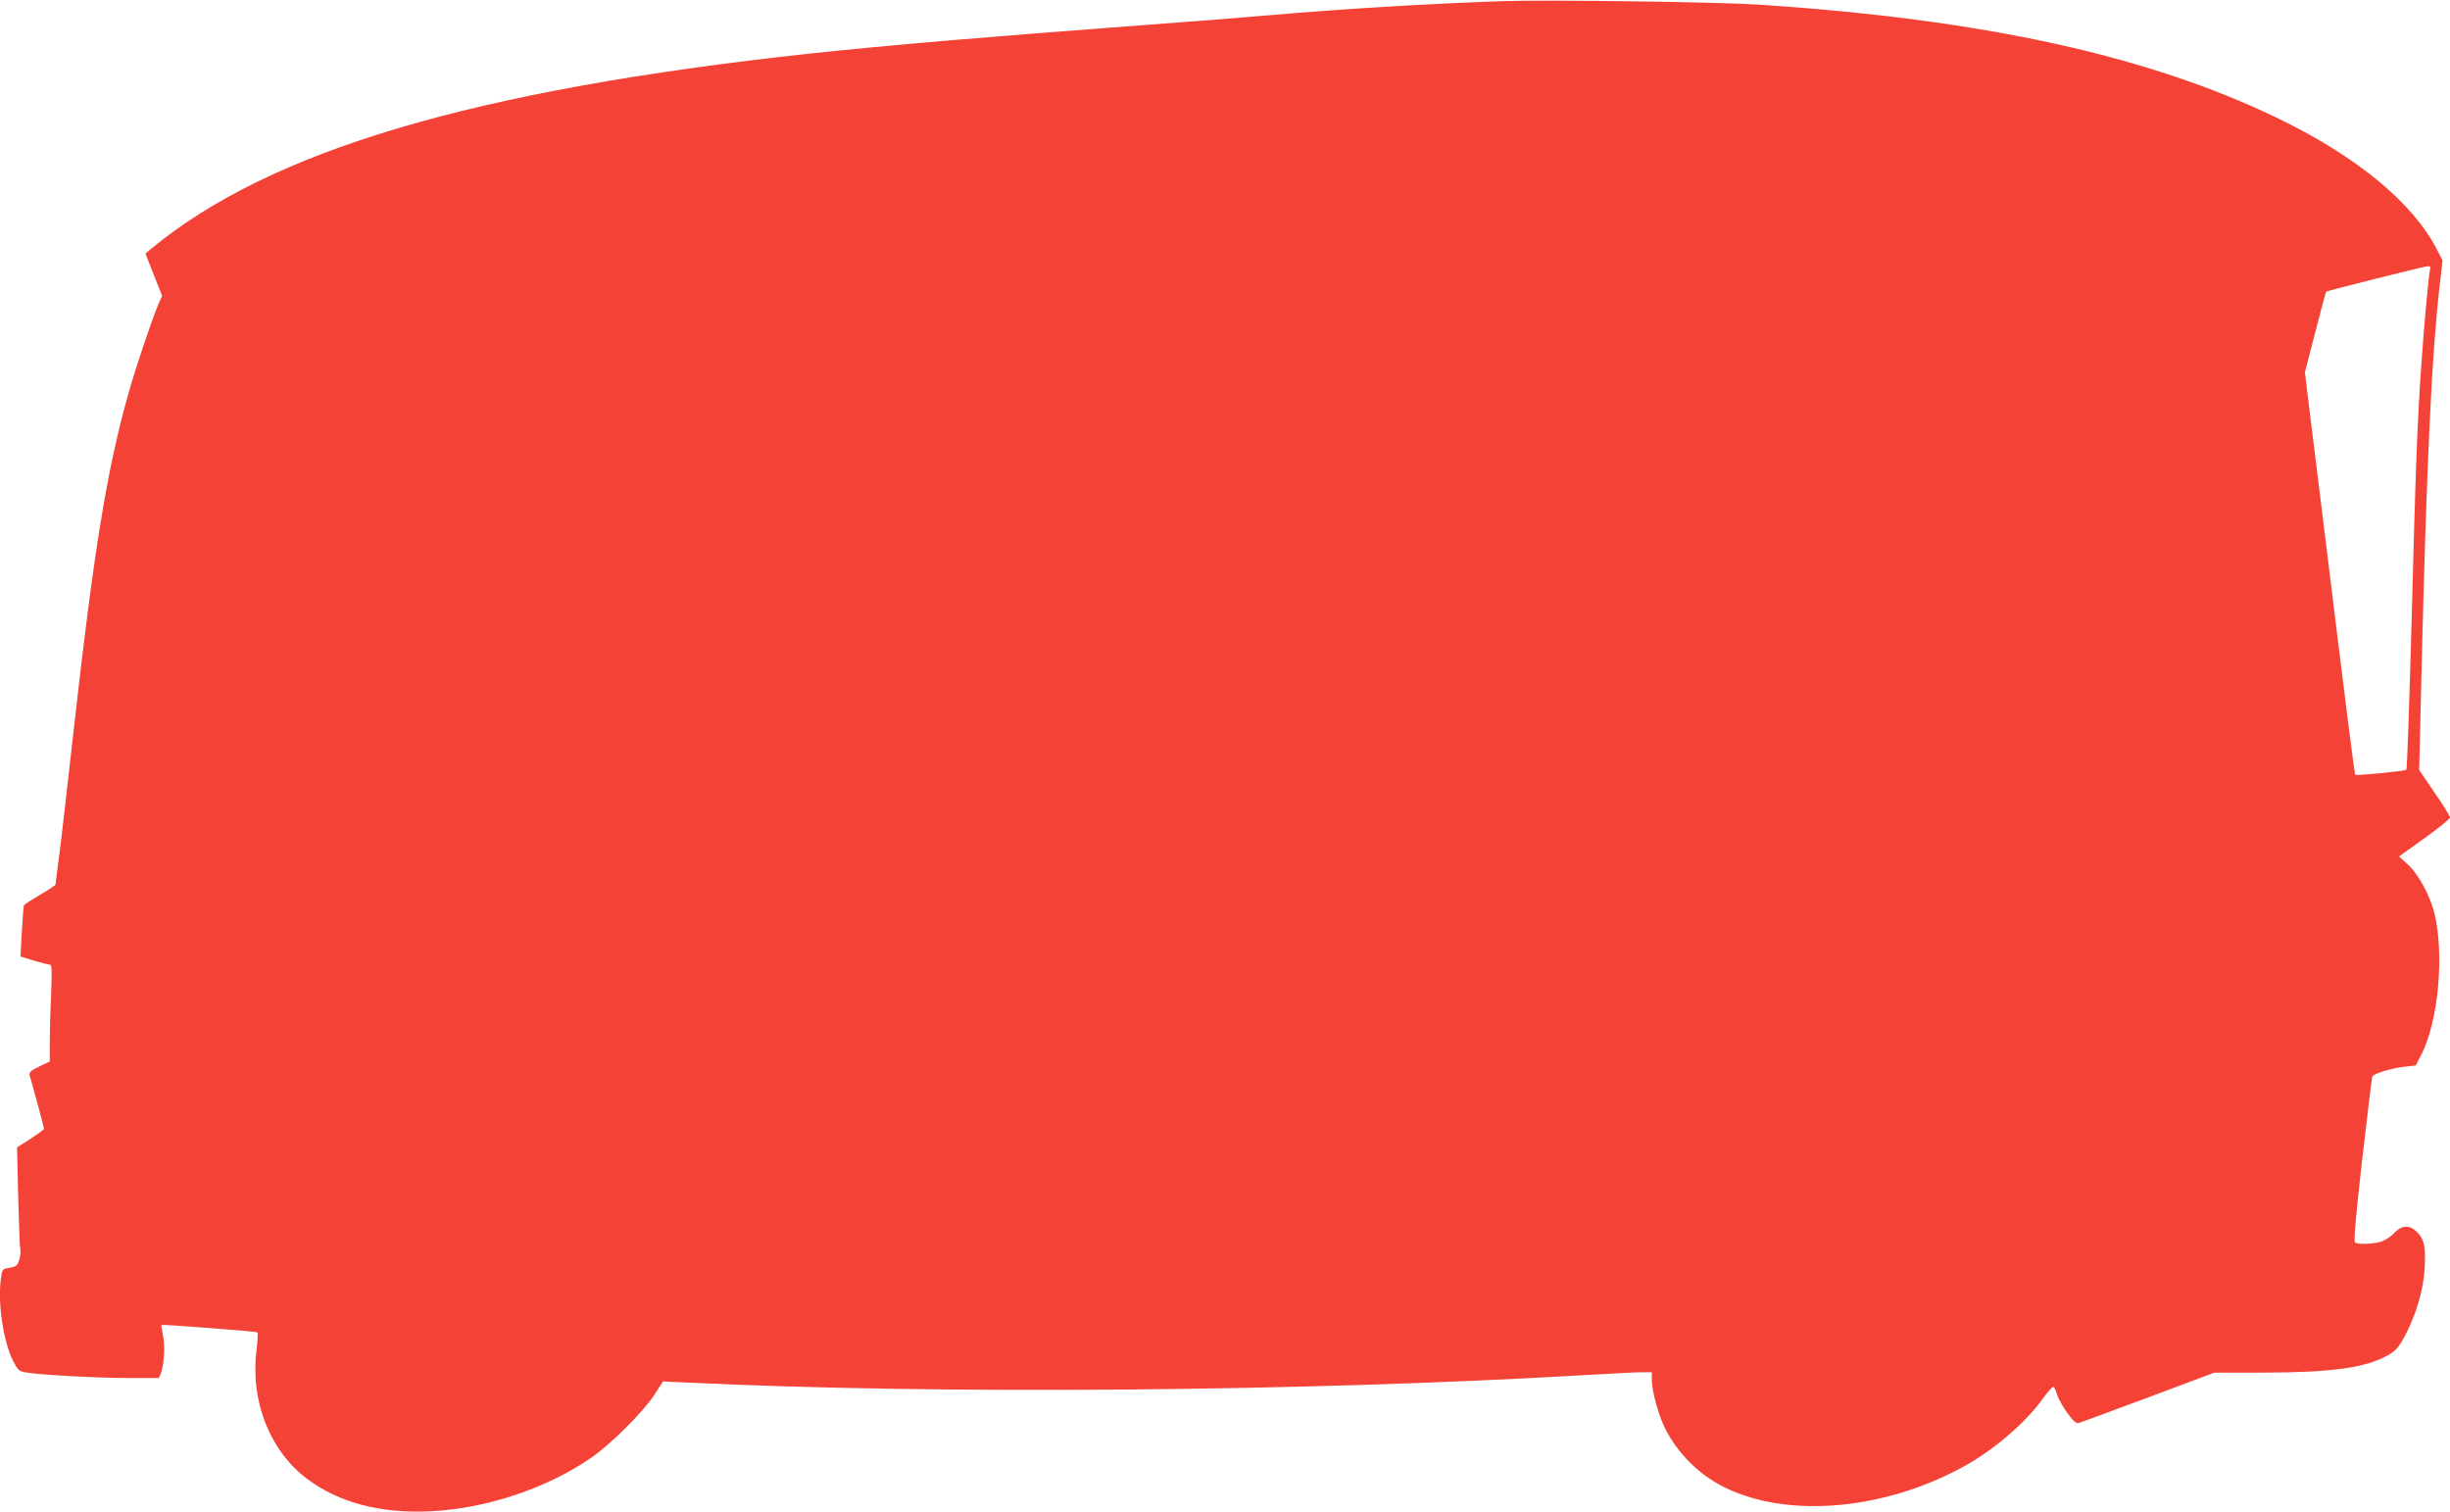 <?xml version="1.0" standalone="no"?>
<!DOCTYPE svg PUBLIC "-//W3C//DTD SVG 20010904//EN"
 "http://www.w3.org/TR/2001/REC-SVG-20010904/DTD/svg10.dtd">
<svg version="1.0" xmlns="http://www.w3.org/2000/svg"
 width="1280pt" height="790pt" viewBox="0 0 1280 790"
 preserveAspectRatio="xMidYMid meet">
<g transform="translate(0,790) scale(0.1,-0.1)"
fill="#f44336" stroke="none">
<path d="M7850 7894 c-383 -13 -828 -40 -1225 -74 -126 -11 -412 -34 -635 -50
-855 -64 -1348 -106 -1760 -150 -1759 -191 -2820 -506 -3443 -1022 l-27 -23
43 -110 44 -111 -19 -42 c-37 -89 -119 -332 -158 -471 -113 -403 -181 -826
-285 -1756 -31 -275 -64 -567 -75 -650 -11 -82 -20 -153 -20 -157 0 -3 -36
-27 -80 -53 -44 -26 -82 -50 -84 -54 -3 -3 -8 -66 -12 -138 l-7 -131 70 -21
c39 -12 76 -21 83 -21 11 0 12 -31 7 -152 -4 -83 -7 -197 -7 -253 l0 -101 -56
-27 c-45 -22 -54 -31 -49 -47 13 -41 75 -271 75 -278 0 -4 -32 -27 -70 -52
l-71 -45 6 -255 c4 -140 8 -266 11 -279 3 -12 0 -38 -6 -56 -9 -27 -17 -34
-50 -39 -38 -6 -39 -6 -46 -63 -16 -127 14 -322 64 -423 25 -49 31 -55 68 -61
75 -13 368 -29 532 -29 l162 0 11 26 c16 45 22 136 11 194 -6 30 -10 56 -9 57
5 4 497 -33 502 -39 3 -3 1 -45 -5 -94 -33 -263 69 -523 262 -669 167 -127
389 -185 653 -171 289 15 600 119 832 278 100 68 276 243 333 332 l44 68 130
-6 c1303 -63 3225 -47 4681 39 138 8 274 15 303 15 l52 0 0 -43 c0 -50 31
-168 62 -235 56 -123 163 -238 285 -306 326 -182 847 -146 1278 89 160 87 329
232 420 360 26 37 51 63 55 58 4 -4 13 -25 19 -45 7 -21 31 -62 53 -93 34 -45
45 -54 62 -49 12 4 175 64 363 134 l342 128 258 0 c355 1 531 25 647 90 42 24
57 40 88 98 58 106 99 243 105 350 7 115 0 155 -36 193 -40 43 -82 42 -124 -3
-18 -19 -50 -39 -72 -45 -45 -12 -115 -14 -131 -3 -8 5 3 129 37 432 27 234
51 430 53 435 5 15 108 46 173 52 l54 6 31 60 c87 174 119 517 67 734 -21 89
-85 207 -137 254 l-48 44 132 95 c73 52 133 101 134 108 0 8 -36 67 -81 131
l-80 118 15 629 c25 1001 52 1556 92 1901 l15 132 -27 53 c-124 245 -417 488
-829 688 -682 330 -1543 519 -2720 596 -214 14 -1106 26 -1335 18z m4846
-1401 c-7 -23 -32 -298 -45 -488 -22 -307 -31 -560 -51 -1330 -12 -434 -24
-793 -28 -797 -8 -7 -261 -32 -267 -26 -4 4 -37 264 -185 1468 -23 184 -50
403 -60 485 l-18 150 54 209 c30 115 55 211 57 212 5 5 512 132 530 133 13 1
17 -4 13 -16z"/>
</g>
</svg>
